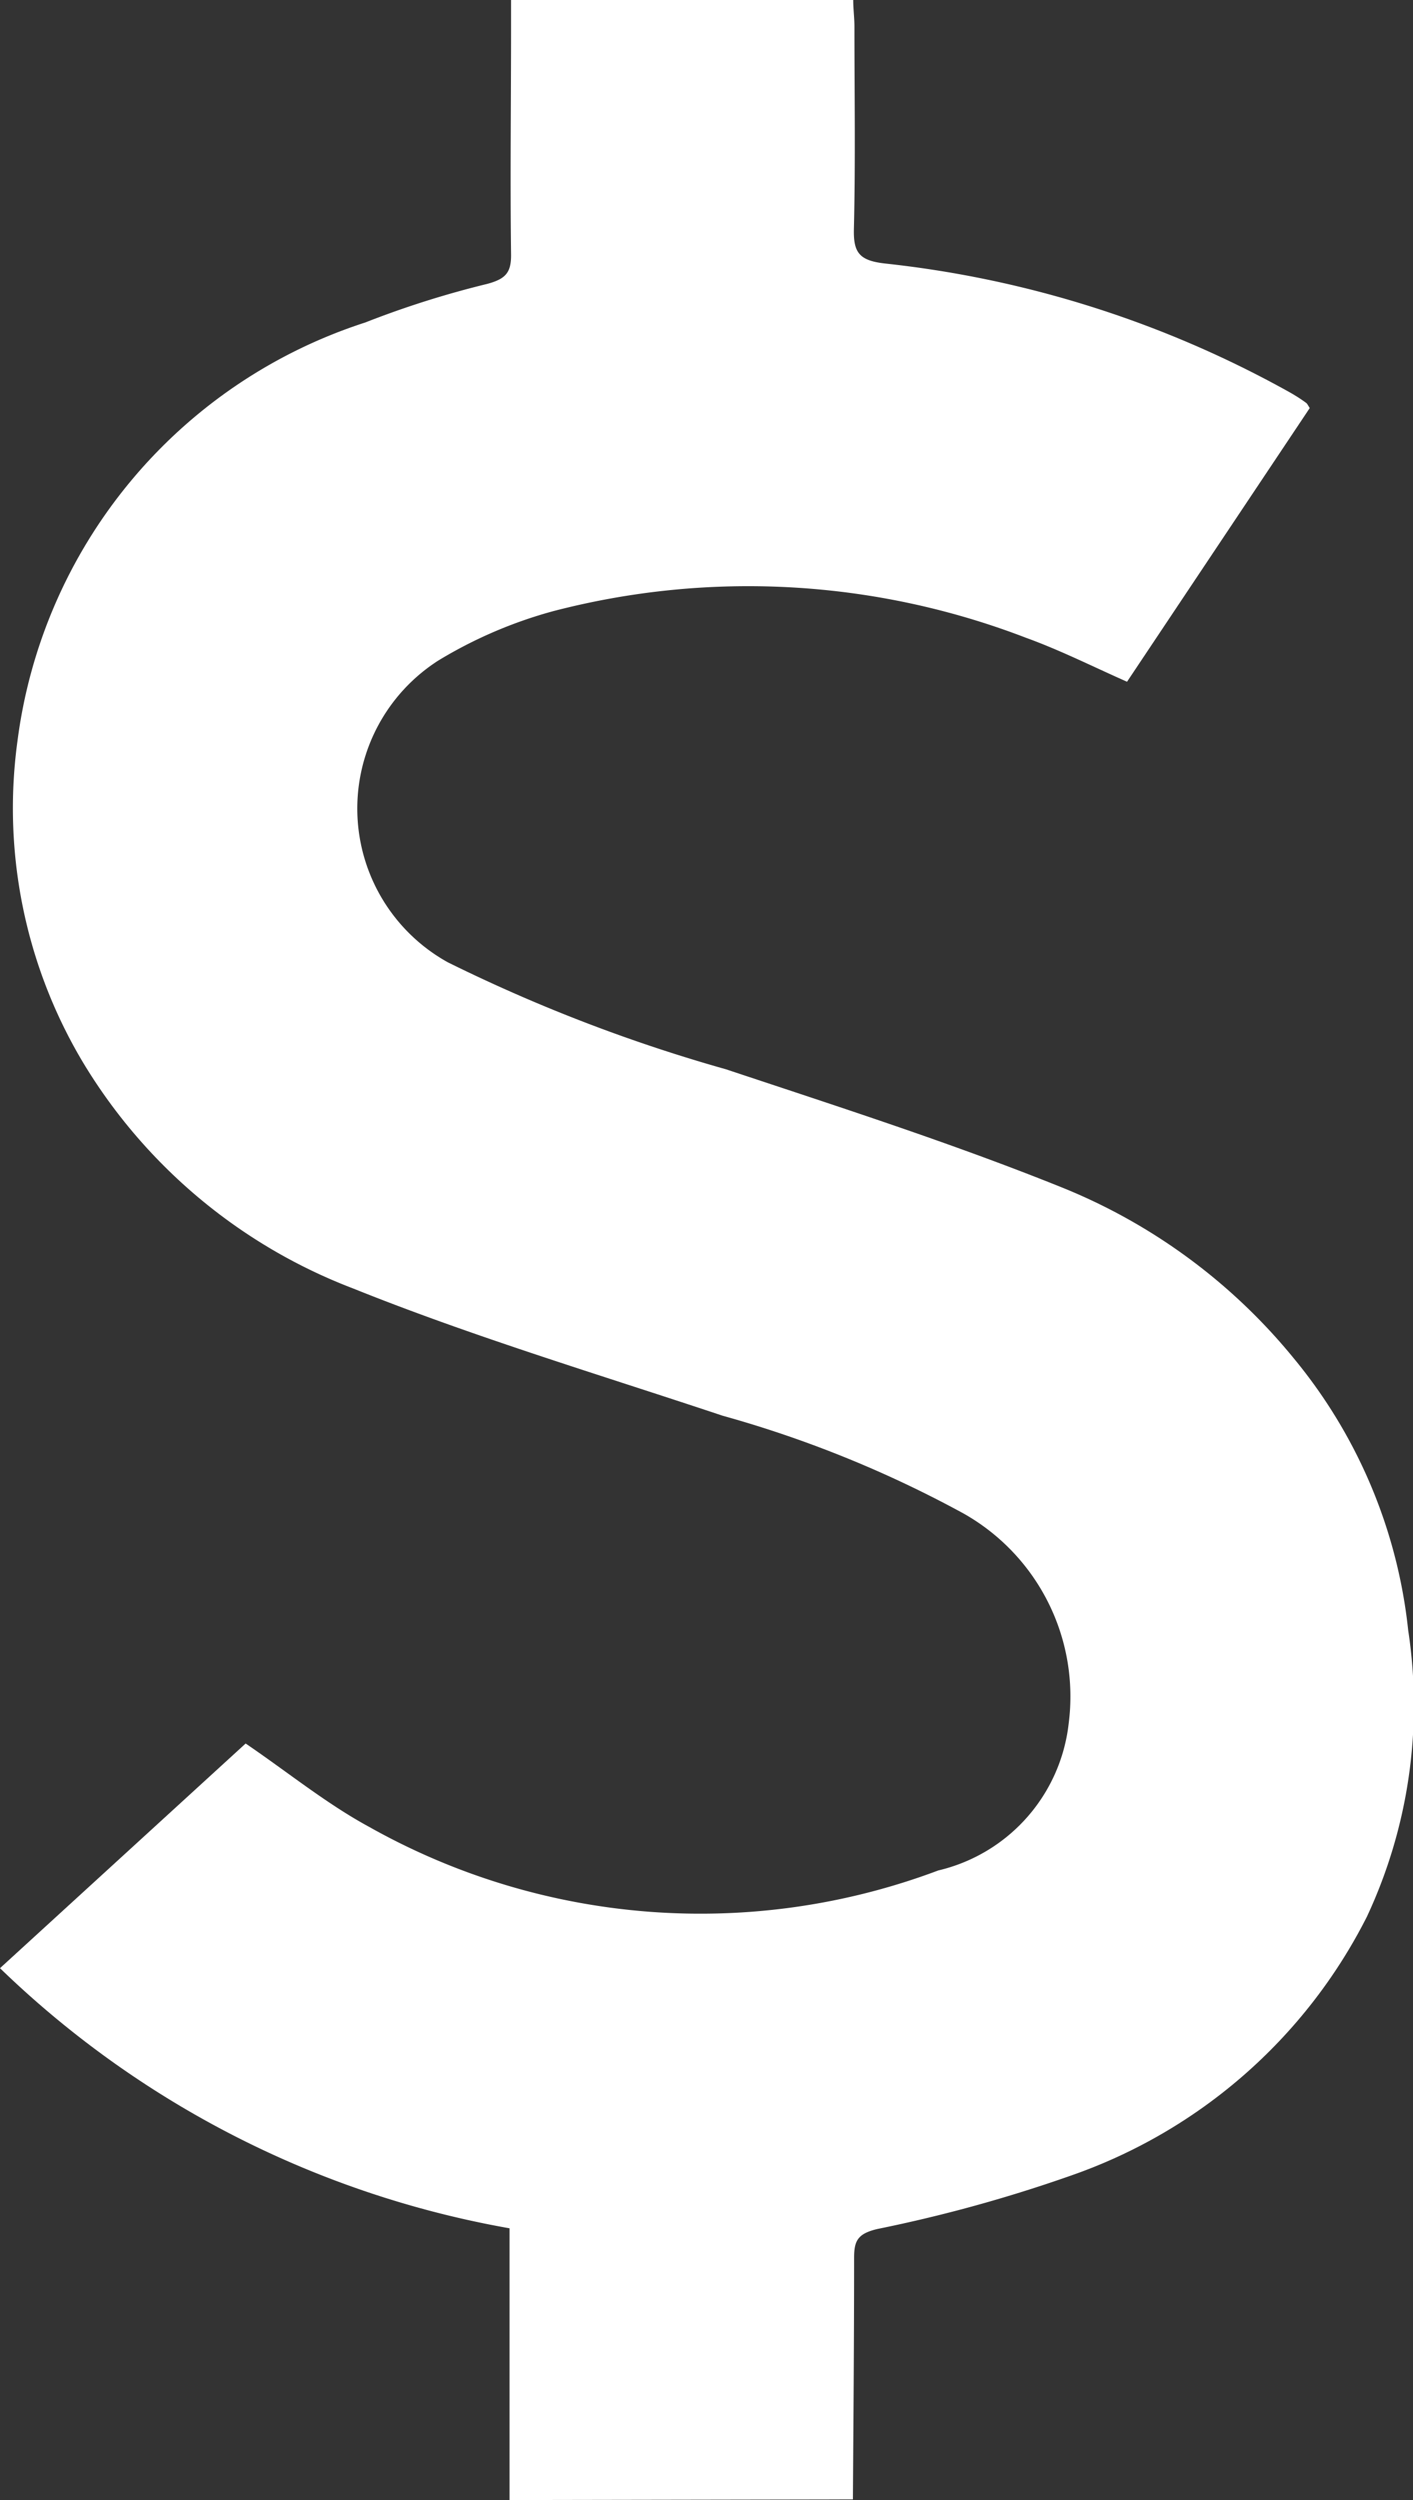 <svg xmlns="http://www.w3.org/2000/svg" width="13" height="23" viewBox="0 0 13 23">
  <rect x="0" y="0" width="13" height="23" fill="#333333" stroke="none"/>
  <path id="Path_6" data-name="Path 6" d="M4.688,23V20.5A8.984,8.984,0,0,1,0,18.107L2.26,16.04c.392.267.745.555,1.138.768a6.216,6.216,0,0,0,5.234.4,1.569,1.569,0,0,0,1.2-1.351,1.933,1.933,0,0,0-.967-1.933,10.5,10.5,0,0,0-2.218-.9c-1.139-.38-2.293-.726-3.4-1.171A4.968,4.968,0,0,1,.76,9.768a4.561,4.561,0,0,1-.6-2.945,4.675,4.675,0,0,1,3.2-3.856,8.728,8.728,0,0,1,1.122-.355c.166-.045.222-.1.22-.27-.009-.7,0-1.393,0-2.09V0H7.85c0,.085.011.164.011.244,0,.621.01,1.243-.005,1.865-.005.216.051.288.284.315A9.79,9.79,0,0,1,11.86,3.606c.053.03.105.062.156.1.012.008.018.024.034.048L10.369,6.272c-.316-.14-.616-.291-.931-.405a7.117,7.117,0,0,0-4.35-.244,4.121,4.121,0,0,0-1.054.453A1.617,1.617,0,0,0,4.12,8.853a14.869,14.869,0,0,0,2.558.984c1.037.345,2.08.68,3.091,1.087A5.322,5.322,0,0,1,11.906,12.5a4.706,4.706,0,0,1,1.05,2.5,4.591,4.591,0,0,1-.38,2.633,4.828,4.828,0,0,1-2.723,2.382,13.365,13.365,0,0,1-1.779.491c-.183.043-.216.108-.216.265,0,.741-.006,1.482-.011,2.223Z" fill="#fff"/>
</svg>
